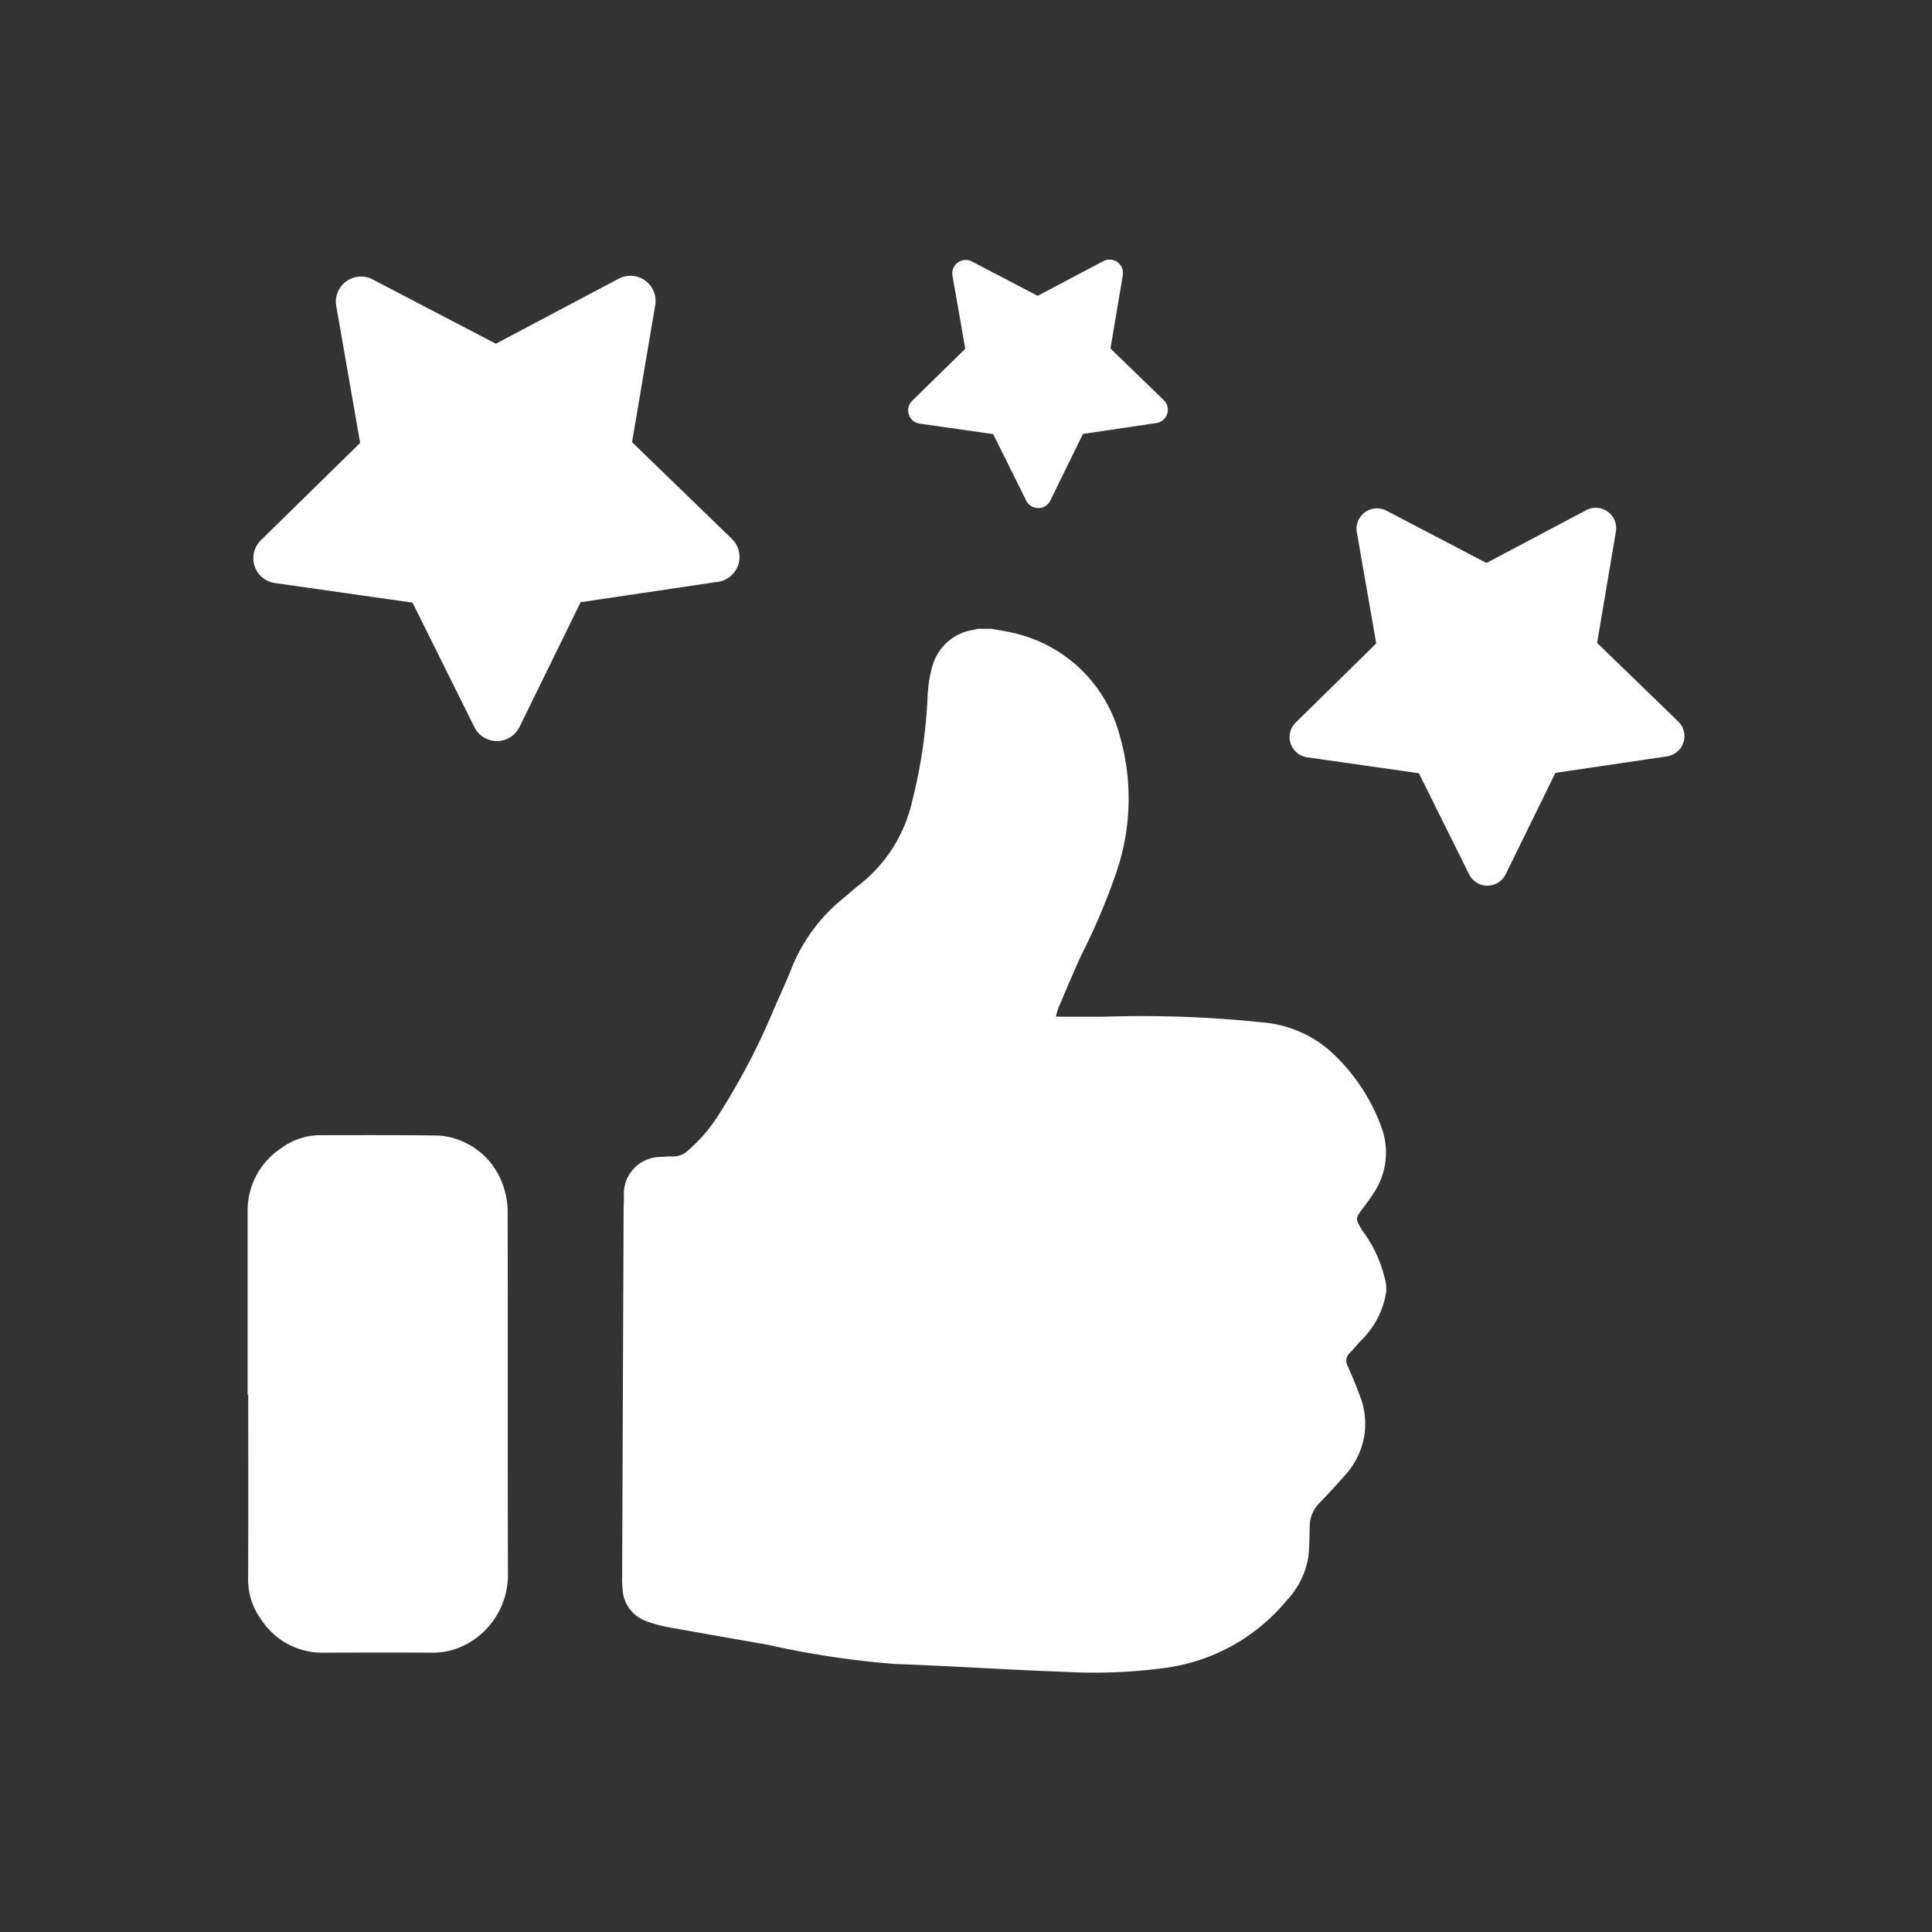 <?xml version="1.0" encoding="utf-8"?>
<svg height="97" viewBox="0 0 97 97" width="97" xmlns="http://www.w3.org/2000/svg" xmlns:xlink="http://www.w3.org/1999/xlink"><rect x="0" y="0" width="97" height="97" fill="#333333" stroke="none"/><clipPath id="a"><path d="m0 0h72.134v70.944h-72.134z"/></clipPath><g clip-path="url(#a)" fill="#fff" transform="translate(12.433 13.028)"><path d="m96.766 86.24a3.664 3.664 0 0 0 .234-3.23 9.525 9.525 0 0 0 -2.6-3.778 5.9 5.9 0 0 0 -3.349-1.379 57.843 57.843 0 0 0 -7.918-.284c-.8.008-1.6 0-2.434 0a3.178 3.178 0 0 1 .126-.448c.387-.908.765-1.82 1.181-2.715a31.629 31.629 0 0 0 1.743-4.139 11.4 11.4 0 0 0 .162-6.773 7.153 7.153 0 0 0 -5.02-5.109c-.462-.135-.947-.2-1.421-.291h-.717c-.056.017-.111.037-.168.049a2.521 2.521 0 0 0 -2.07 1.761 6.409 6.409 0 0 0 -.26 1.581 25.758 25.758 0 0 1 -.778 5.276 7.372 7.372 0 0 1 -2.659 4.193c-.269.209-.52.442-.783.659a8.626 8.626 0 0 0 -2.606 3.516c-.271.68-.575 1.347-.872 2.017a34.27 34.27 0 0 1 -2.817 5.382 7.9 7.9 0 0 1 -1.494 1.742 1.136 1.136 0 0 1 -.831.318c-.194-.014-.391.021-.588.023a1.851 1.851 0 0 0 -1.823 1.855c.013.272-.01.546-.011.819q-.038 9.2-.074 18.4a4.942 4.942 0 0 0 .02.588 1.793 1.793 0 0 0 1.164 1.631 6.391 6.391 0 0 0 1.054.3c1.693.31 3.39.6 5.083.9a45.127 45.127 0 0 0 6.413.965c2.838.1 5.672.293 8.51.393a26.478 26.478 0 0 0 5.028-.2 9.547 9.547 0 0 0 6.059-3.347 4.2 4.2 0 0 0 1.114-2.176c.062-.515.066-1.038.077-1.558a1.661 1.661 0 0 1 .472-1.181c.449-.467.893-.941 1.317-1.43a3.8 3.8 0 0 0 .7-4.037c-.173-.48-.372-.952-.58-1.418a.551.551 0 0 1 .125-.691c.176-.173.331-.367.494-.553a4.312 4.312 0 0 0 1.313-2.508v-.307a6.512 6.512 0 0 0 -1.205-2.756c-.357-.6-.357-.593.064-1.159a9.616 9.616 0 0 0 .625-.9" transform="translate(-40.116 -39.551)"/><path d="m.7 162.089a3.65 3.65 0 0 0 3.1 1.637c1.834-.008 3.668-.012 5.5 0a3.548 3.548 0 0 0 1.388-.283 3.946 3.946 0 0 0 2.381-3.57c-.018-6.107 0-12.215-.015-18.321a3.9 3.9 0 0 0 -.184-1.149 3.708 3.708 0 0 0 -3.27-2.642c-1.978-.03-3.957-.02-5.936-.018a3.346 3.346 0 0 0 -2.025.685 3.747 3.747 0 0 0 -1.639 3.135q0 4.606 0 9.212h.03c0 3.088.008 6.175-.005 9.263a3.382 3.382 0 0 0 .675 2.05" transform="translate(0 -93.777)"/><path d="m1.976 17.985 6.909.984 3.106 6.249a1.262 1.262 0 0 0 2.263-.006l3.071-6.266 6.9-1.023a1.262 1.262 0 0 0 .693-2.154l-5.011-4.857 1.163-6.882a1.262 1.262 0 0 0 -1.834-1.325l-6.168 3.265-6.186-3.23a1.262 1.262 0 0 0 -1.827 1.335l1.2 6.875-4.984 4.885a1.262 1.262 0 0 0 .705 2.15" transform="translate(-.606 -1.74)"/><path d="m179.331 45.841.943-5.588a1.024 1.024 0 0 0 -1.49-1.076l-5.008 2.651-5.024-2.628a1.025 1.025 0 0 0 -1.484 1.084l.974 5.582-4.042 3.972a1.025 1.025 0 0 0 .573 1.746l5.61.8 2.522 5.075a1.024 1.024 0 0 0 1.837-.005l2.494-5.088 5.606-.83a1.025 1.025 0 0 0 .563-1.749z" transform="translate(-111.578 -26.59)"/><path d="m104.476 8.241 3.69.526 1.659 3.338a.674.674 0 0 0 1.209 0l1.64-3.347 3.687-.546a.674.674 0 0 0 .37-1.15l-2.676-2.594.62-3.676a.674.674 0 0 0 -.98-.708l-3.295 1.74-3.3-1.724a.674.674 0 0 0 -.976.713l.641 3.672-2.665 2.608a.674.674 0 0 0 .377 1.148" transform="translate(-70.735)"/></g><path d="m0 0h97v97h-97z" fill="none"/></svg>